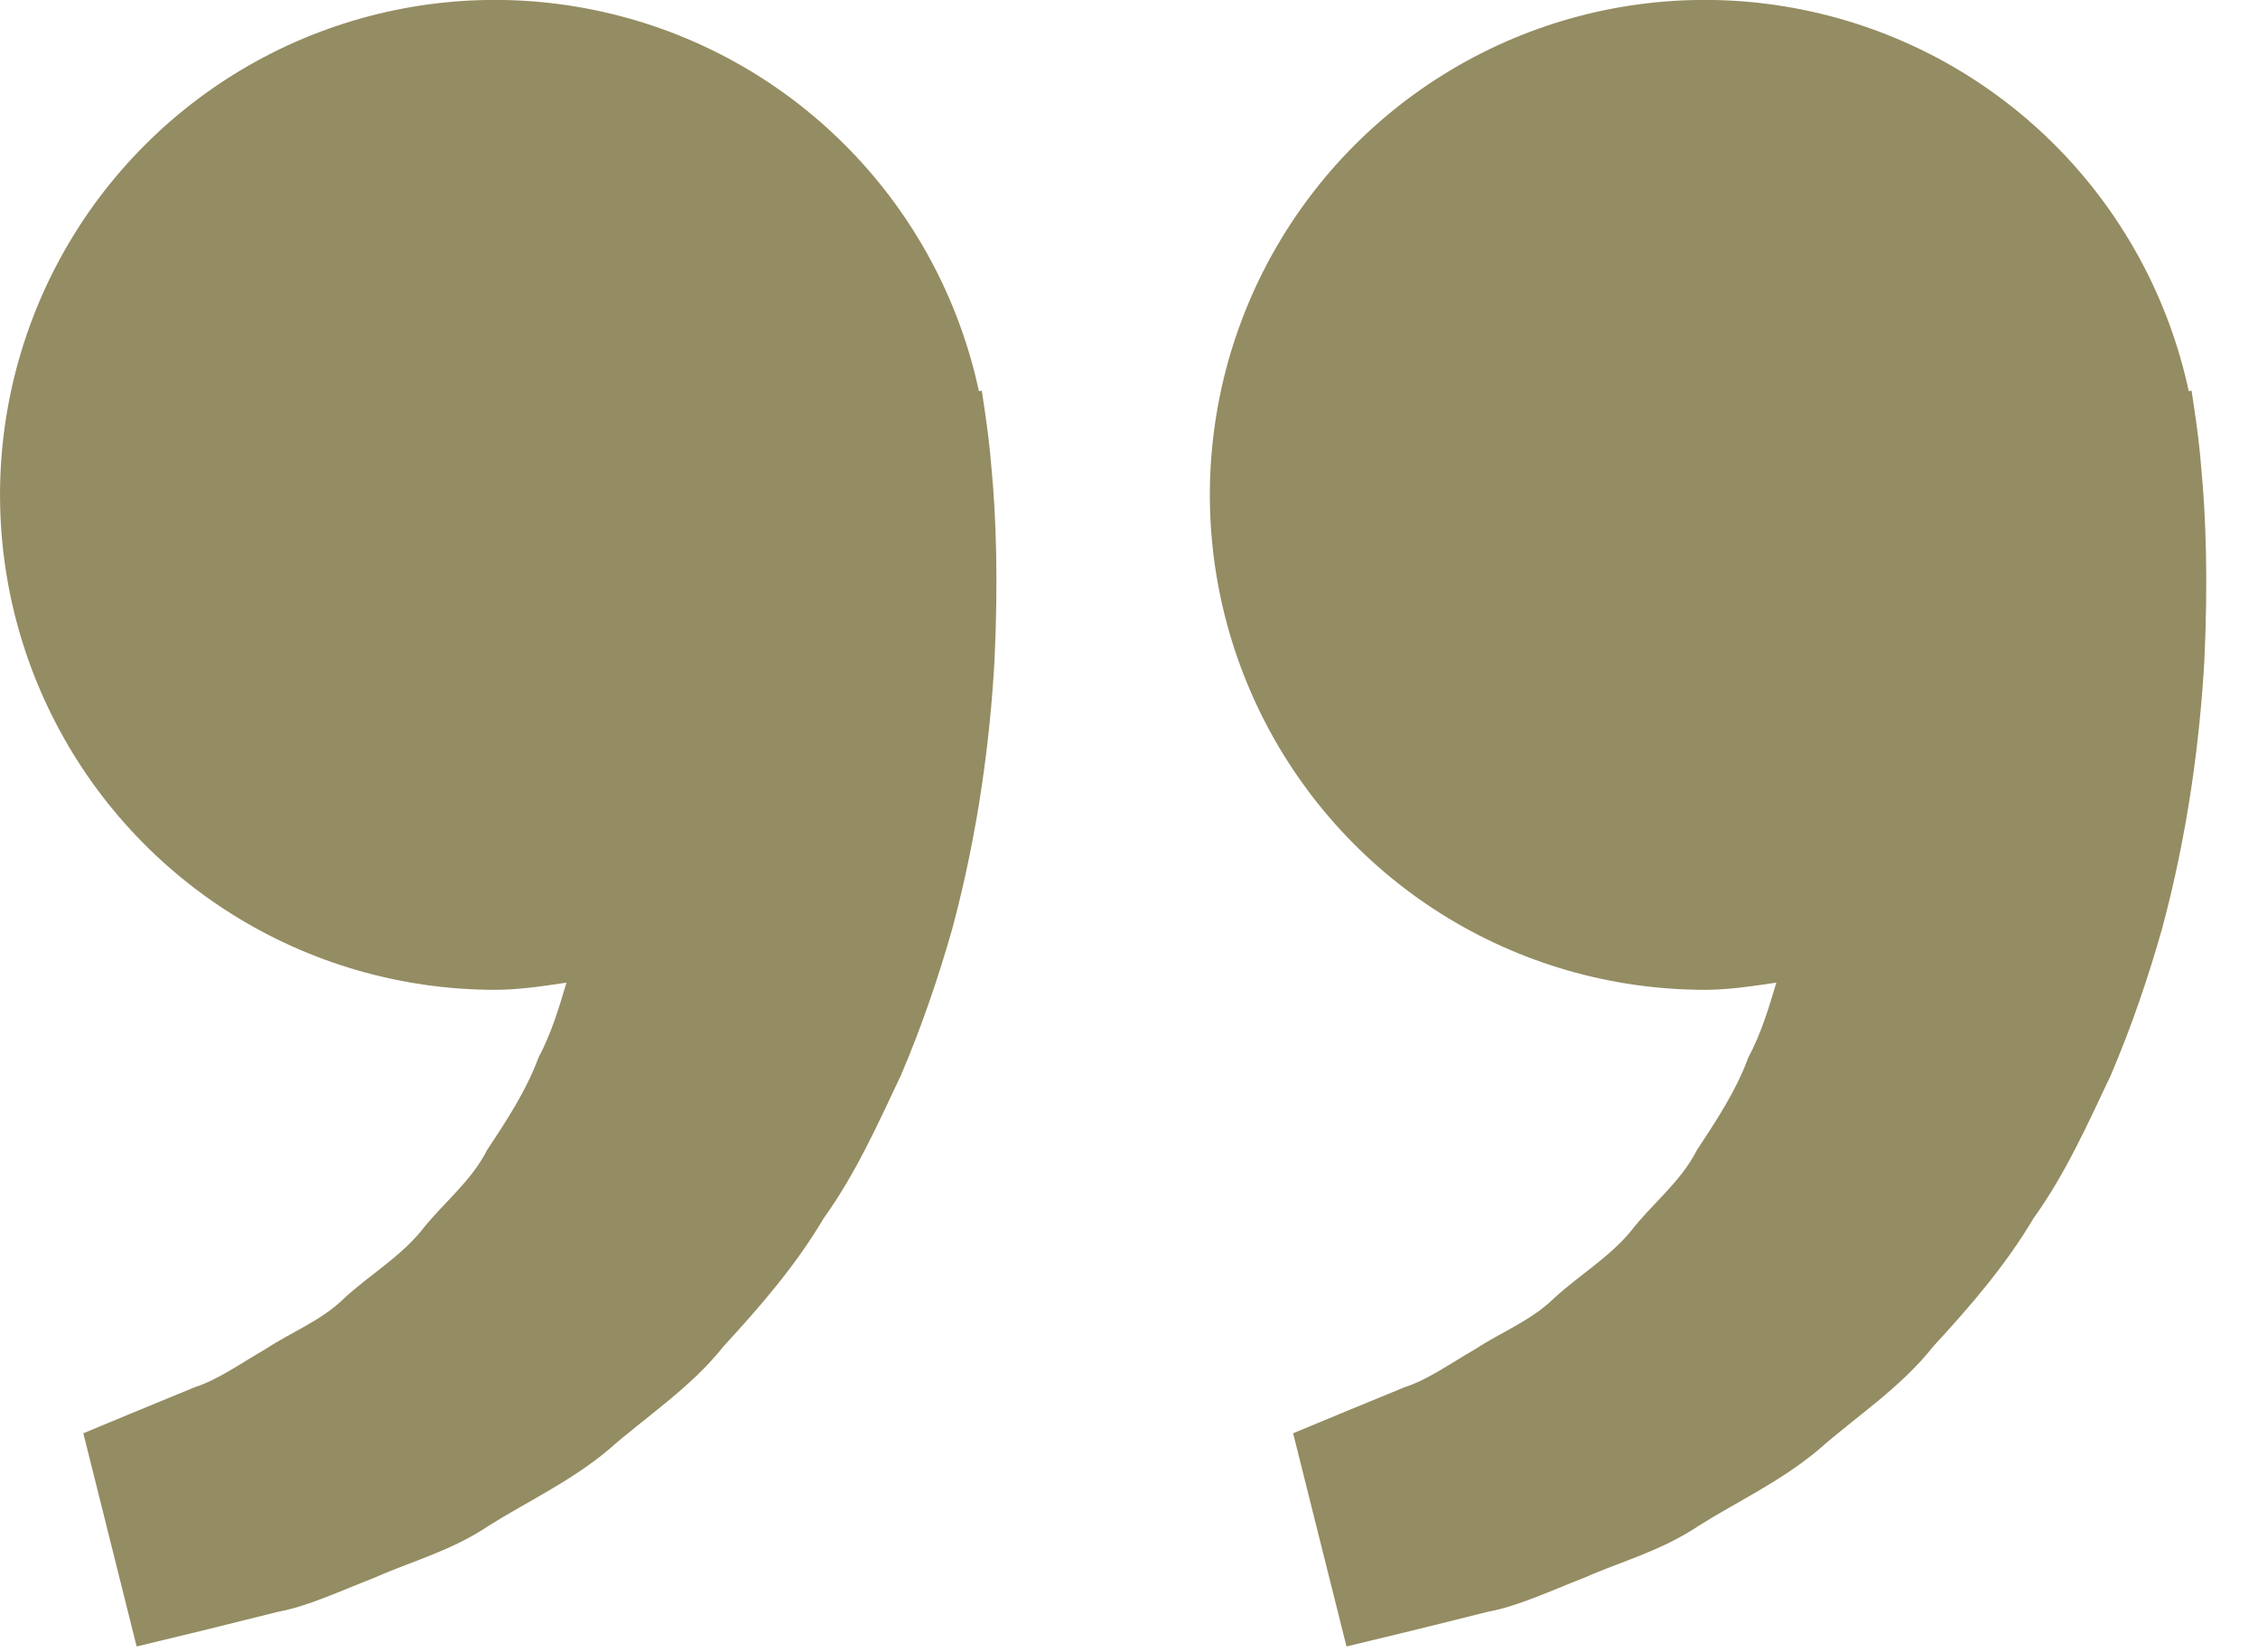 <svg width="41" height="30" viewBox="0 0 41 30" fill="none" xmlns="http://www.w3.org/2000/svg">
<path d="M30.956 17.972C31.401 17.972 31.828 17.904 32.254 17.842C32.116 18.306 31.974 18.777 31.746 19.2C31.519 19.815 31.163 20.349 30.81 20.886C30.514 21.467 29.993 21.86 29.61 22.358C29.208 22.841 28.661 23.163 28.227 23.564C27.802 23.983 27.245 24.193 26.802 24.488C26.338 24.754 25.935 25.048 25.504 25.188L24.427 25.631L23.48 26.024L24.449 29.895L25.641 29.607C26.023 29.511 26.488 29.399 27.017 29.265C27.558 29.166 28.136 28.892 28.779 28.642C29.414 28.359 30.149 28.167 30.832 27.712C31.519 27.276 32.312 26.913 33.011 26.33C33.688 25.729 34.504 25.207 35.107 24.443C35.766 23.728 36.417 22.977 36.923 22.122C37.508 21.307 37.905 20.413 38.325 19.528C38.704 18.643 39.01 17.738 39.259 16.86C39.733 15.098 39.944 13.425 40.026 11.993C40.094 10.559 40.054 9.367 39.97 8.504C39.94 8.097 39.884 7.701 39.844 7.428L39.794 7.092L39.743 7.104C39.387 5.445 38.57 3.92 37.384 2.706C36.199 1.492 34.694 0.639 33.043 0.245C31.393 -0.15 29.665 -0.069 28.058 0.478C26.452 1.025 25.033 2.016 23.967 3.335C22.9 4.655 22.228 6.249 22.03 7.934C21.831 9.619 22.114 11.326 22.845 12.858C23.576 14.389 24.726 15.682 26.161 16.587C27.596 17.492 29.259 17.972 30.956 17.972ZM8.988 17.972C9.433 17.972 9.861 17.904 10.286 17.842C10.148 18.306 10.006 18.777 9.779 19.2C9.551 19.815 9.196 20.349 8.842 20.886C8.547 21.467 8.025 21.86 7.642 22.358C7.24 22.841 6.693 23.163 6.26 23.564C5.835 23.983 5.277 24.193 4.834 24.488C4.371 24.754 3.967 25.048 3.536 25.188L2.46 25.631L1.513 26.024L2.481 29.895L3.674 29.607C4.055 29.511 4.52 29.399 5.05 29.265C5.591 29.166 6.168 28.892 6.811 28.642C7.444 28.357 8.181 28.167 8.864 27.71C9.551 27.274 10.344 26.911 11.043 26.328C11.72 25.727 12.537 25.205 13.14 24.443C13.799 23.728 14.45 22.977 14.955 22.122C15.54 21.307 15.938 20.413 16.357 19.528C16.736 18.643 17.042 17.738 17.292 16.86C17.765 15.098 17.977 13.425 18.058 11.993C18.126 10.559 18.087 9.367 18.003 8.504C17.973 8.097 17.917 7.701 17.877 7.428L17.827 7.092L17.775 7.104C17.42 5.445 16.602 3.92 15.416 2.706C14.231 1.492 12.726 0.639 11.075 0.245C9.425 -0.15 7.697 -0.069 6.091 0.478C4.484 1.025 3.066 2.016 1.999 3.335C0.932 4.655 0.261 6.249 0.062 7.934C-0.136 9.619 0.146 11.326 0.878 12.858C1.609 14.389 2.758 15.682 4.194 16.587C5.629 17.492 7.291 17.972 8.988 17.972Z" fill="#948C62"/>
</svg>

